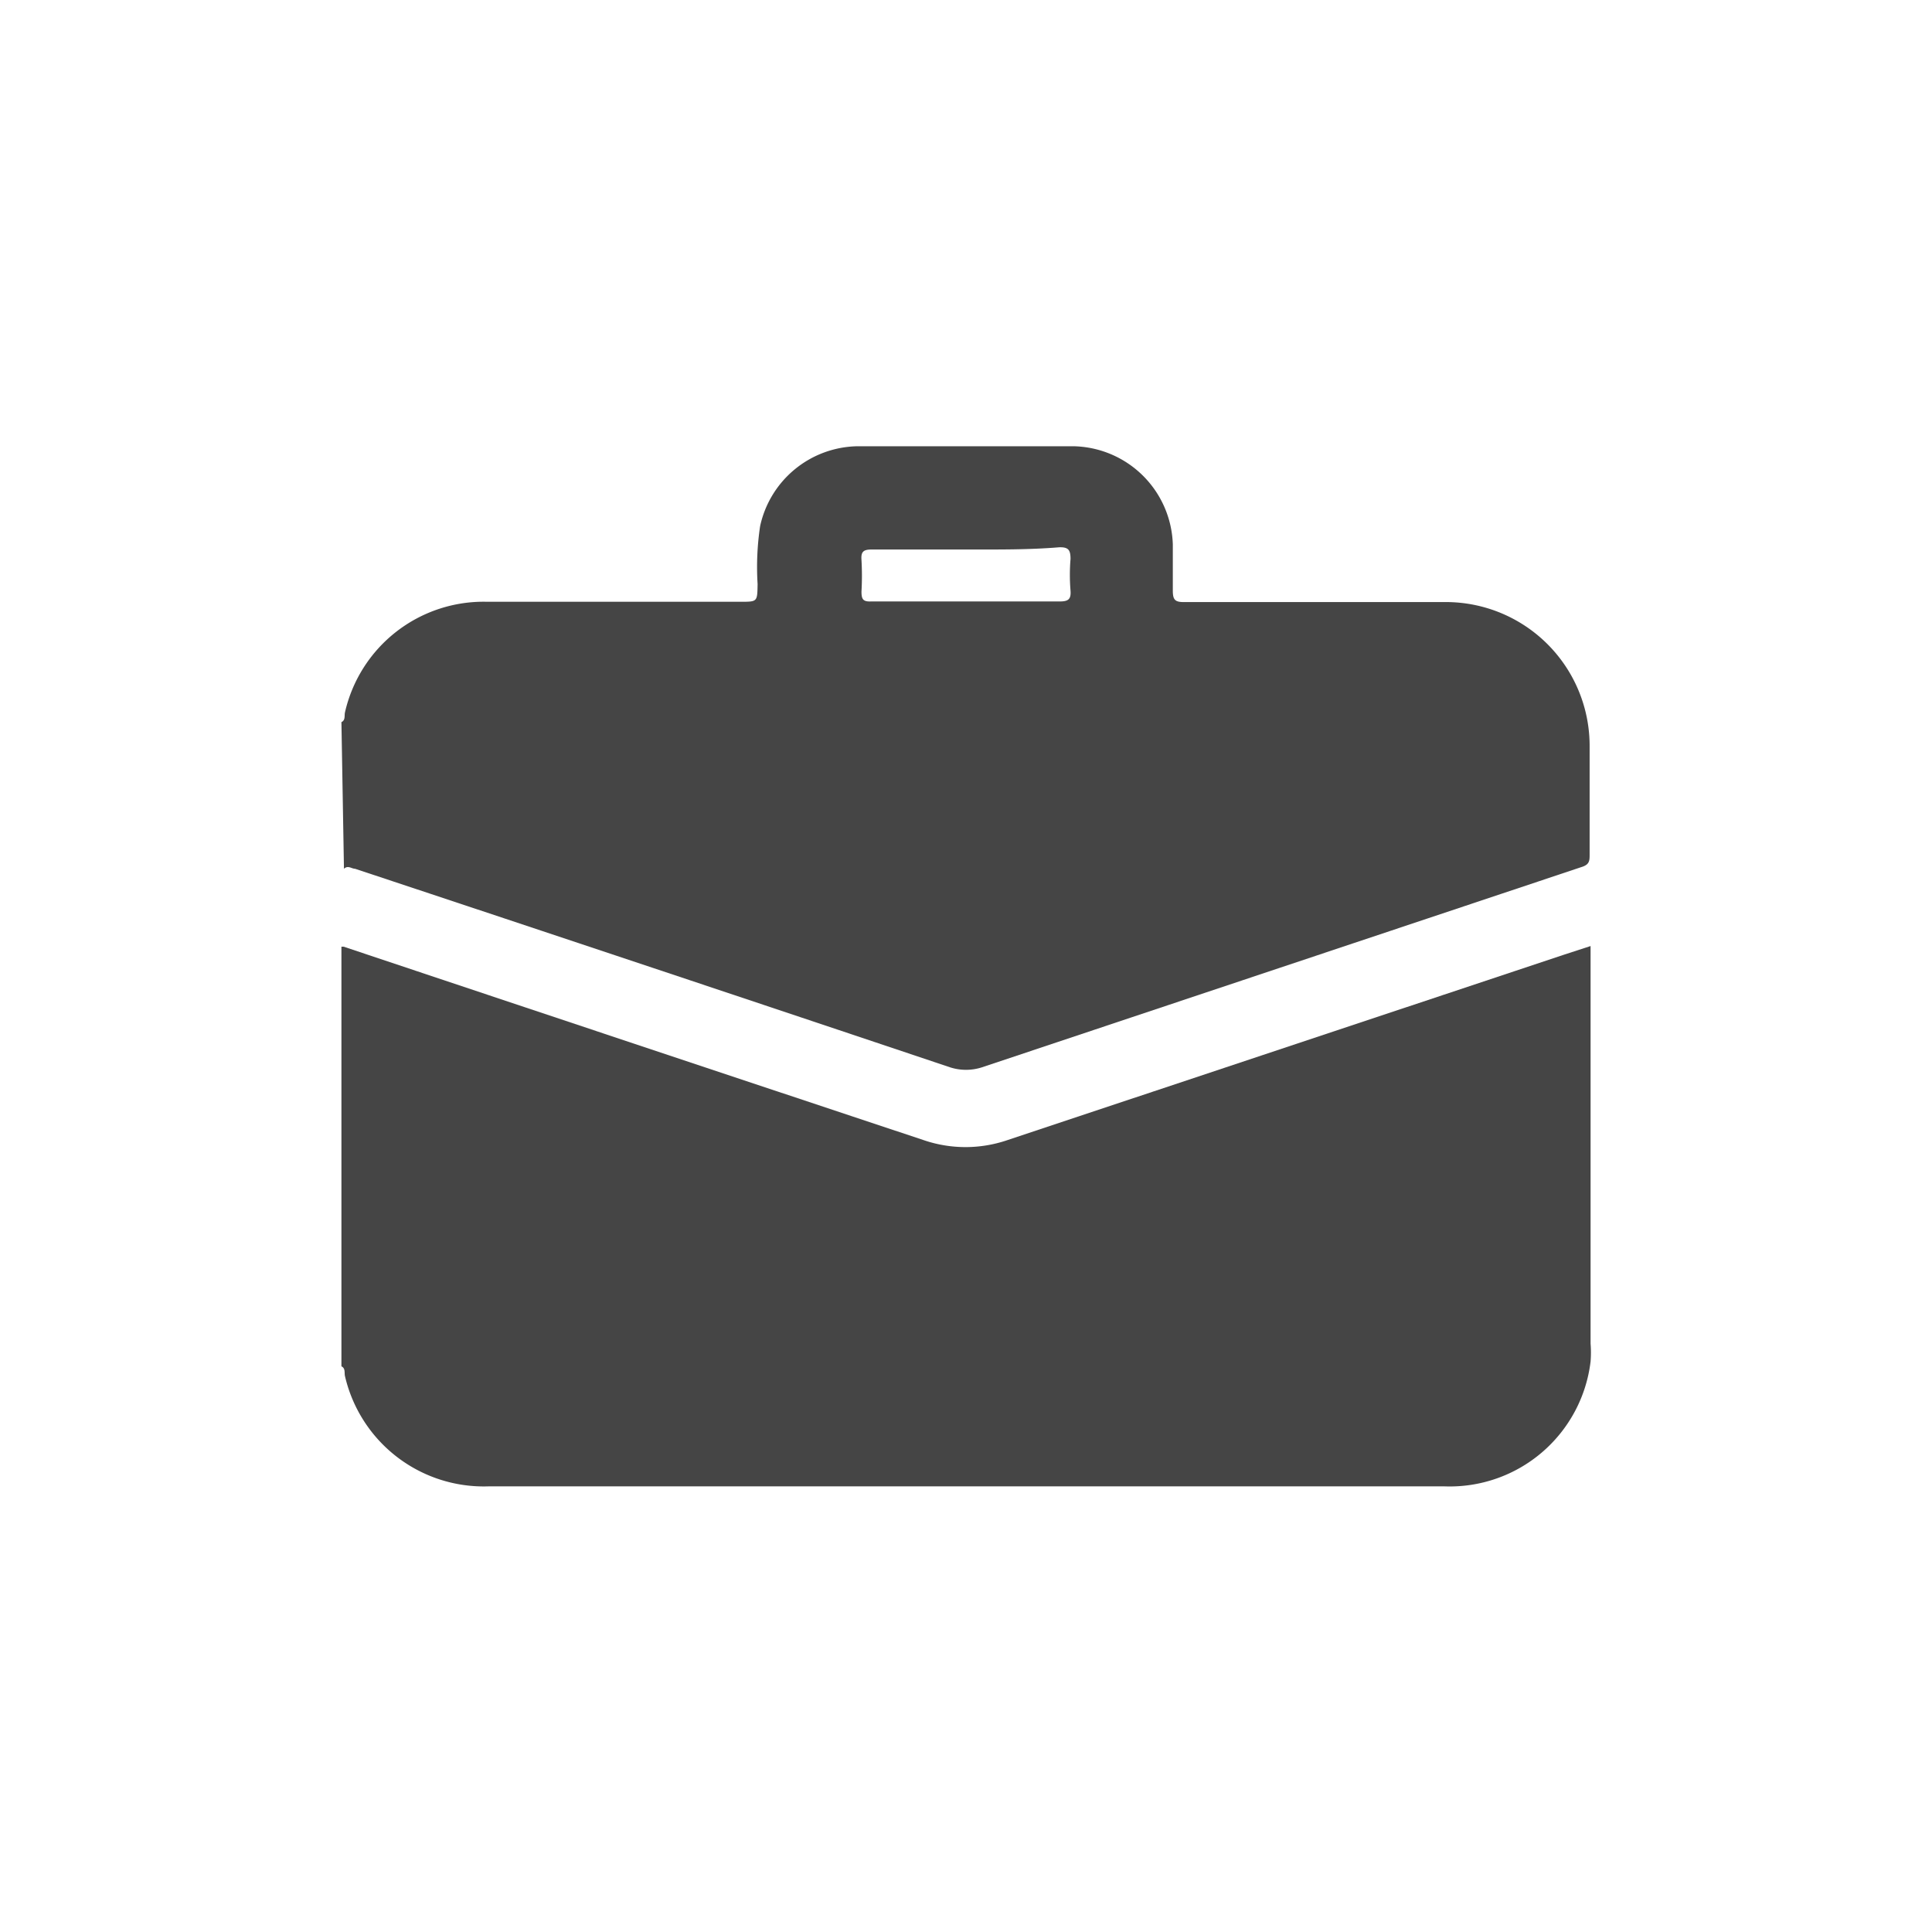 <svg id="Layer_1" data-name="Layer 1" xmlns="http://www.w3.org/2000/svg" viewBox="0 0 61 61"><defs><style>.cls-1{fill:#454545;}</style></defs><path class="cls-1" d="M10.78,43.14V29.89h.07Q20,32.95,29.17,36a4.08,4.08,0,0,0,2.63,0l17.59-5.86.83-.27V42.42a3.64,3.64,0,0,1,0,.57,4.48,4.48,0,0,1-4.61,3.94H15.42a4.5,4.5,0,0,1-4.53-3.49C10.87,43.34,10.91,43.2,10.78,43.14Z"/><path class="cls-1" d="M10.78,22.8c.13-.06.09-.2.11-.3A4.49,4.49,0,0,1,15.38,19c2.67,0,5.34,0,8,0,.54,0,.53,0,.54-.56A8.7,8.7,0,0,1,24,16.61a3.2,3.2,0,0,1,3.06-2.52c2.28,0,4.57,0,6.85,0a3.2,3.2,0,0,1,3.12,3.1c0,.49,0,1,0,1.46,0,.3.08.36.36.36q4.09,0,8.17,0a4.54,4.54,0,0,1,4.63,4.53c0,1.14,0,2.28,0,3.43,0,.21,0,.33-.27.41L31,33.7a1.64,1.64,0,0,1-1,0q-9.39-3.15-18.79-6.27c-.11,0-.22-.12-.35,0Zm19.74-5.45c-1,0-2,0-3,0-.26,0-.34.07-.32.33a8.85,8.85,0,0,1,0,1c0,.24.05.32.3.31.42,0,.84,0,1.27,0,1.56,0,3.12,0,4.69,0,.27,0,.36-.07.34-.34a6.15,6.15,0,0,1,0-1c0-.28-.06-.38-.36-.37C32.47,17.36,31.49,17.35,30.52,17.35Z"/></svg>